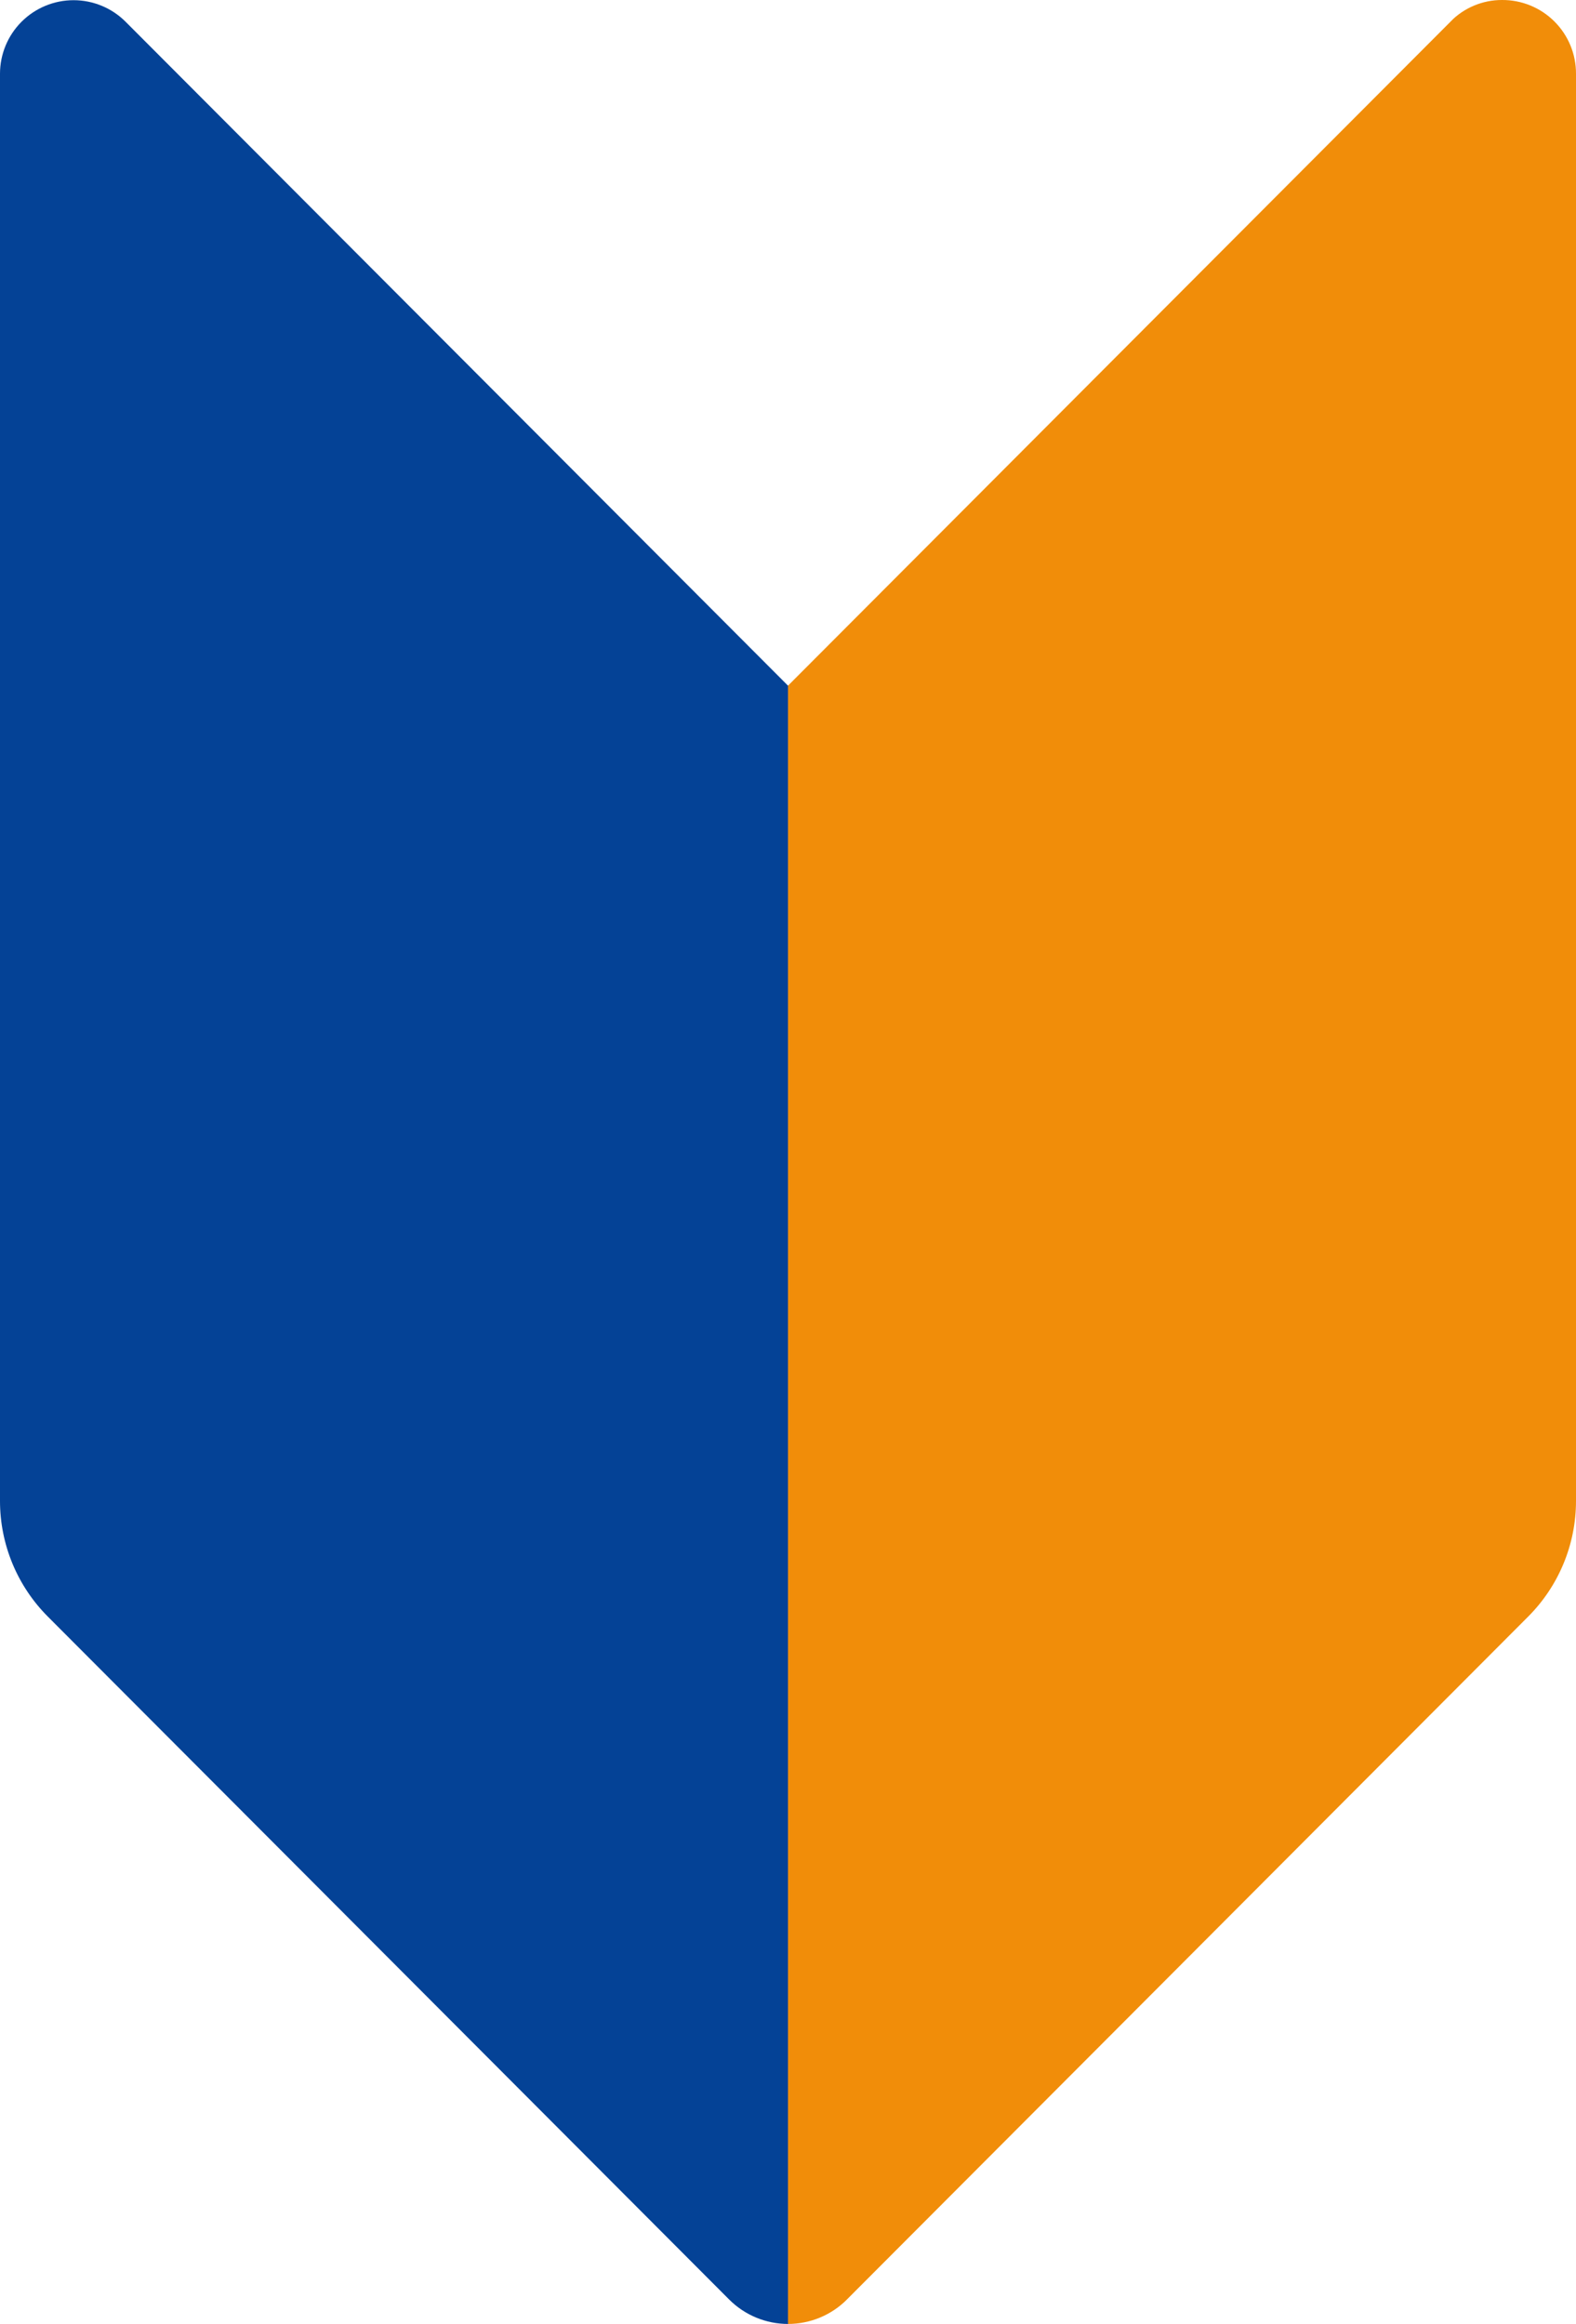 <svg xmlns="http://www.w3.org/2000/svg" xmlns:xlink="http://www.w3.org/1999/xlink" width="50.855" height="75" viewBox="0 0 50.855 75"><defs><clipPath id="a"><path d="M46.8,4.931,25.428,26.357,4.053,4.931A2.374,2.374,0,0,0,0,6.608V52.67A5.282,5.282,0,0,0,1.543,56.4l21.986,22.04a2.684,2.684,0,0,0,3.8,0L49.312,56.4a5.282,5.282,0,0,0,1.543-3.732V6.608a2.372,2.372,0,0,0-2.391-2.379,2.322,2.322,0,0,0-1.663.7" transform="translate(0 -4.229)" fill="none"/></clipPath></defs><g transform="translate(0 0)" clip-path="url(#a)"><path d="M0,0,25.428,25.49V79.477L0,53.987Z" transform="translate(0 -3.361)" fill="#044296"/><path d="M57.422,53.987,31.994,79.476V25.489L57.422,0Z" transform="translate(-6.566 -3.361)" fill="#f18d09"/></g></svg>